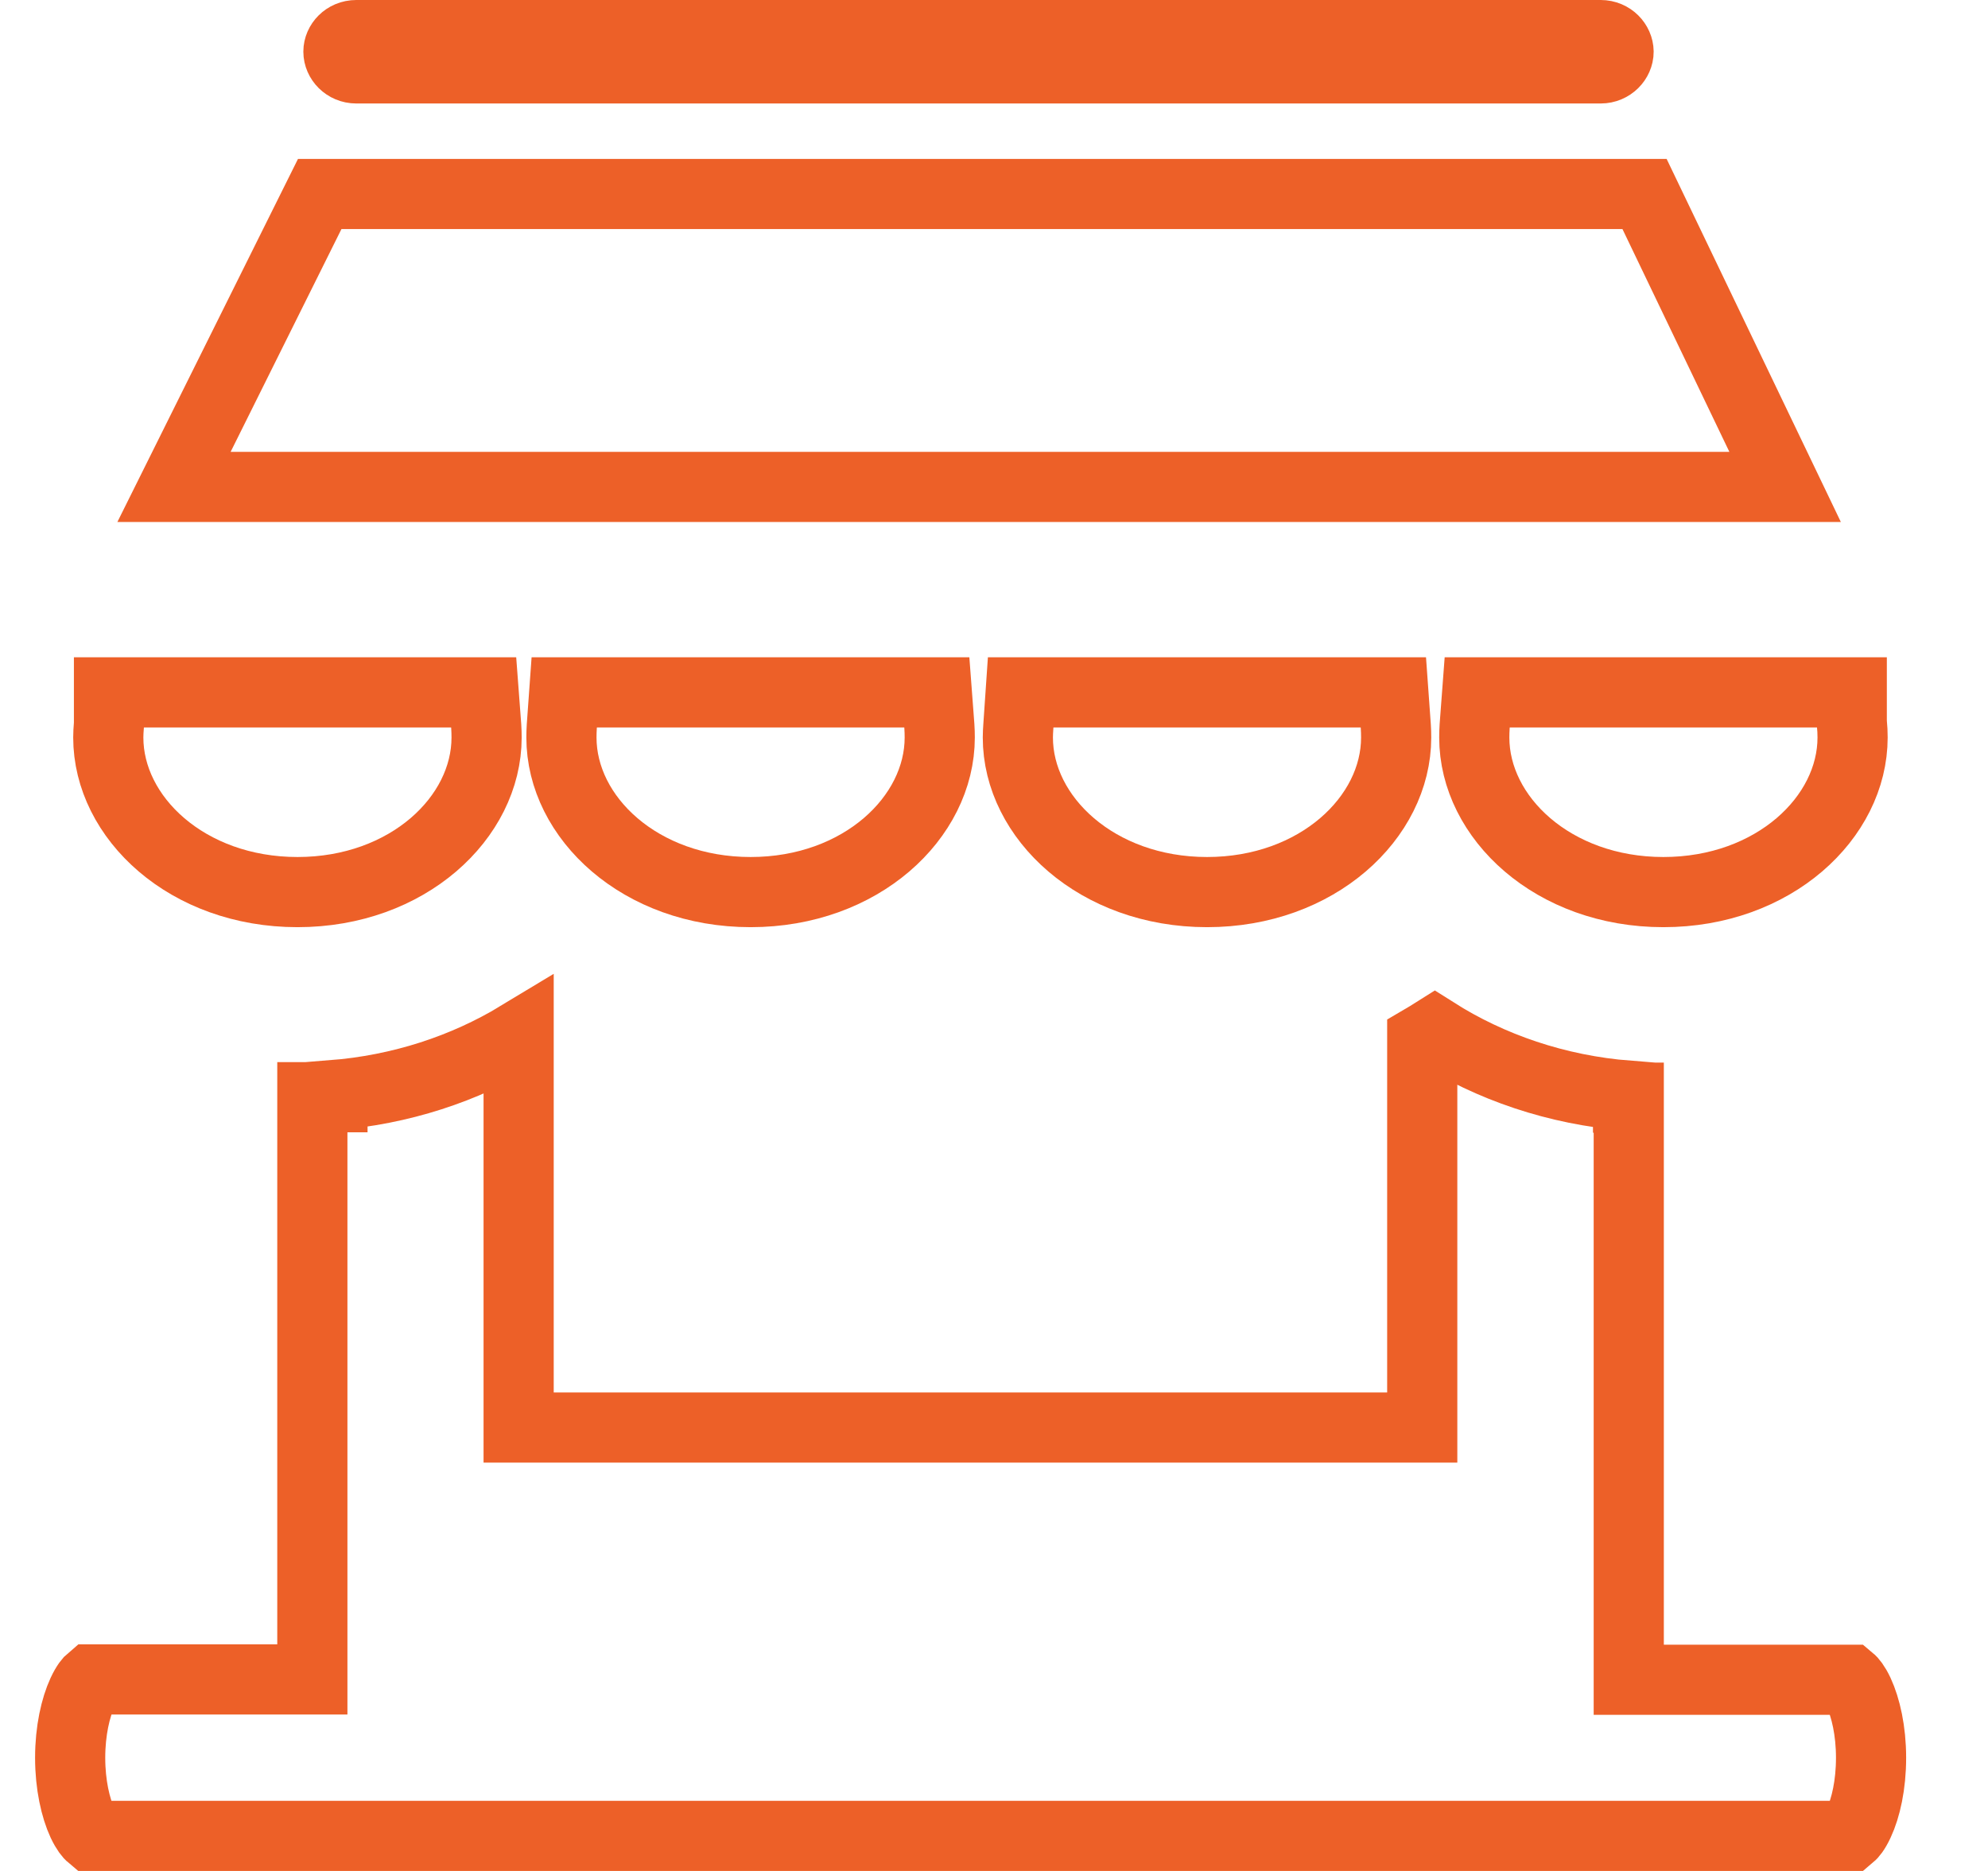 <svg width="17" height="16" viewBox="0 0 17 16" fill="none" xmlns="http://www.w3.org/2000/svg">
<path d="M12.269 8.825C12.745 9.127 13.312 9.322 13.922 9.37V9.387H13.928V14.365H15.822C15.834 14.375 15.861 14.404 15.895 14.476C15.954 14.604 16 14.8 16 15.032C16 15.264 15.955 15.461 15.895 15.589C15.861 15.662 15.834 15.69 15.822 15.7H0.778C0.766 15.69 0.74 15.662 0.705 15.589C0.646 15.461 0.6 15.264 0.6 15.032C0.6 14.8 0.646 14.603 0.705 14.475C0.74 14.4 0.767 14.372 0.779 14.362H2.671V9.383H2.843V9.366C3.427 9.32 3.972 9.14 4.435 8.86V12.208H12.162V8.891C12.198 8.87 12.234 8.847 12.269 8.825Z" stroke="#ED6028" stroke-width="0.6"/>
<path d="M4.136 5.921L4.158 6.213C4.16 6.243 4.161 6.275 4.161 6.307C4.161 6.992 3.486 7.629 2.544 7.629C1.601 7.629 0.926 6.992 0.926 6.307C0.926 6.274 0.928 6.241 0.931 6.204L0.932 6.19V5.921H4.136ZM8.011 5.921L8.033 6.213C8.035 6.243 8.036 6.275 8.036 6.307C8.036 6.992 7.361 7.629 6.419 7.629C5.476 7.629 4.801 6.992 4.801 6.307C4.801 6.276 4.802 6.243 4.804 6.213L4.825 5.921H8.011ZM11.915 5.921L11.936 6.213C11.938 6.243 11.939 6.275 11.939 6.307C11.939 6.992 11.264 7.629 10.322 7.629C9.38 7.629 8.704 6.992 8.704 6.307C8.704 6.276 8.706 6.243 8.708 6.213L8.728 5.921H11.915ZM15.835 5.921V6.17L15.836 6.186C15.84 6.226 15.842 6.266 15.842 6.307C15.842 6.992 15.167 7.629 14.224 7.629C13.282 7.629 12.607 6.992 12.607 6.307C12.607 6.276 12.608 6.243 12.61 6.213L12.632 5.921H15.835ZM14.063 1.659L15.265 4.164H1.488L2.734 1.659H14.063ZM2.894 0.441C2.894 0.372 2.955 0.3 3.047 0.3H13.688C13.778 0.3 13.84 0.371 13.841 0.442C13.841 0.514 13.777 0.585 13.688 0.585H3.047C2.957 0.585 2.894 0.514 2.894 0.442V0.441Z" stroke="#ED6028" stroke-width="0.6"/>
</svg>
